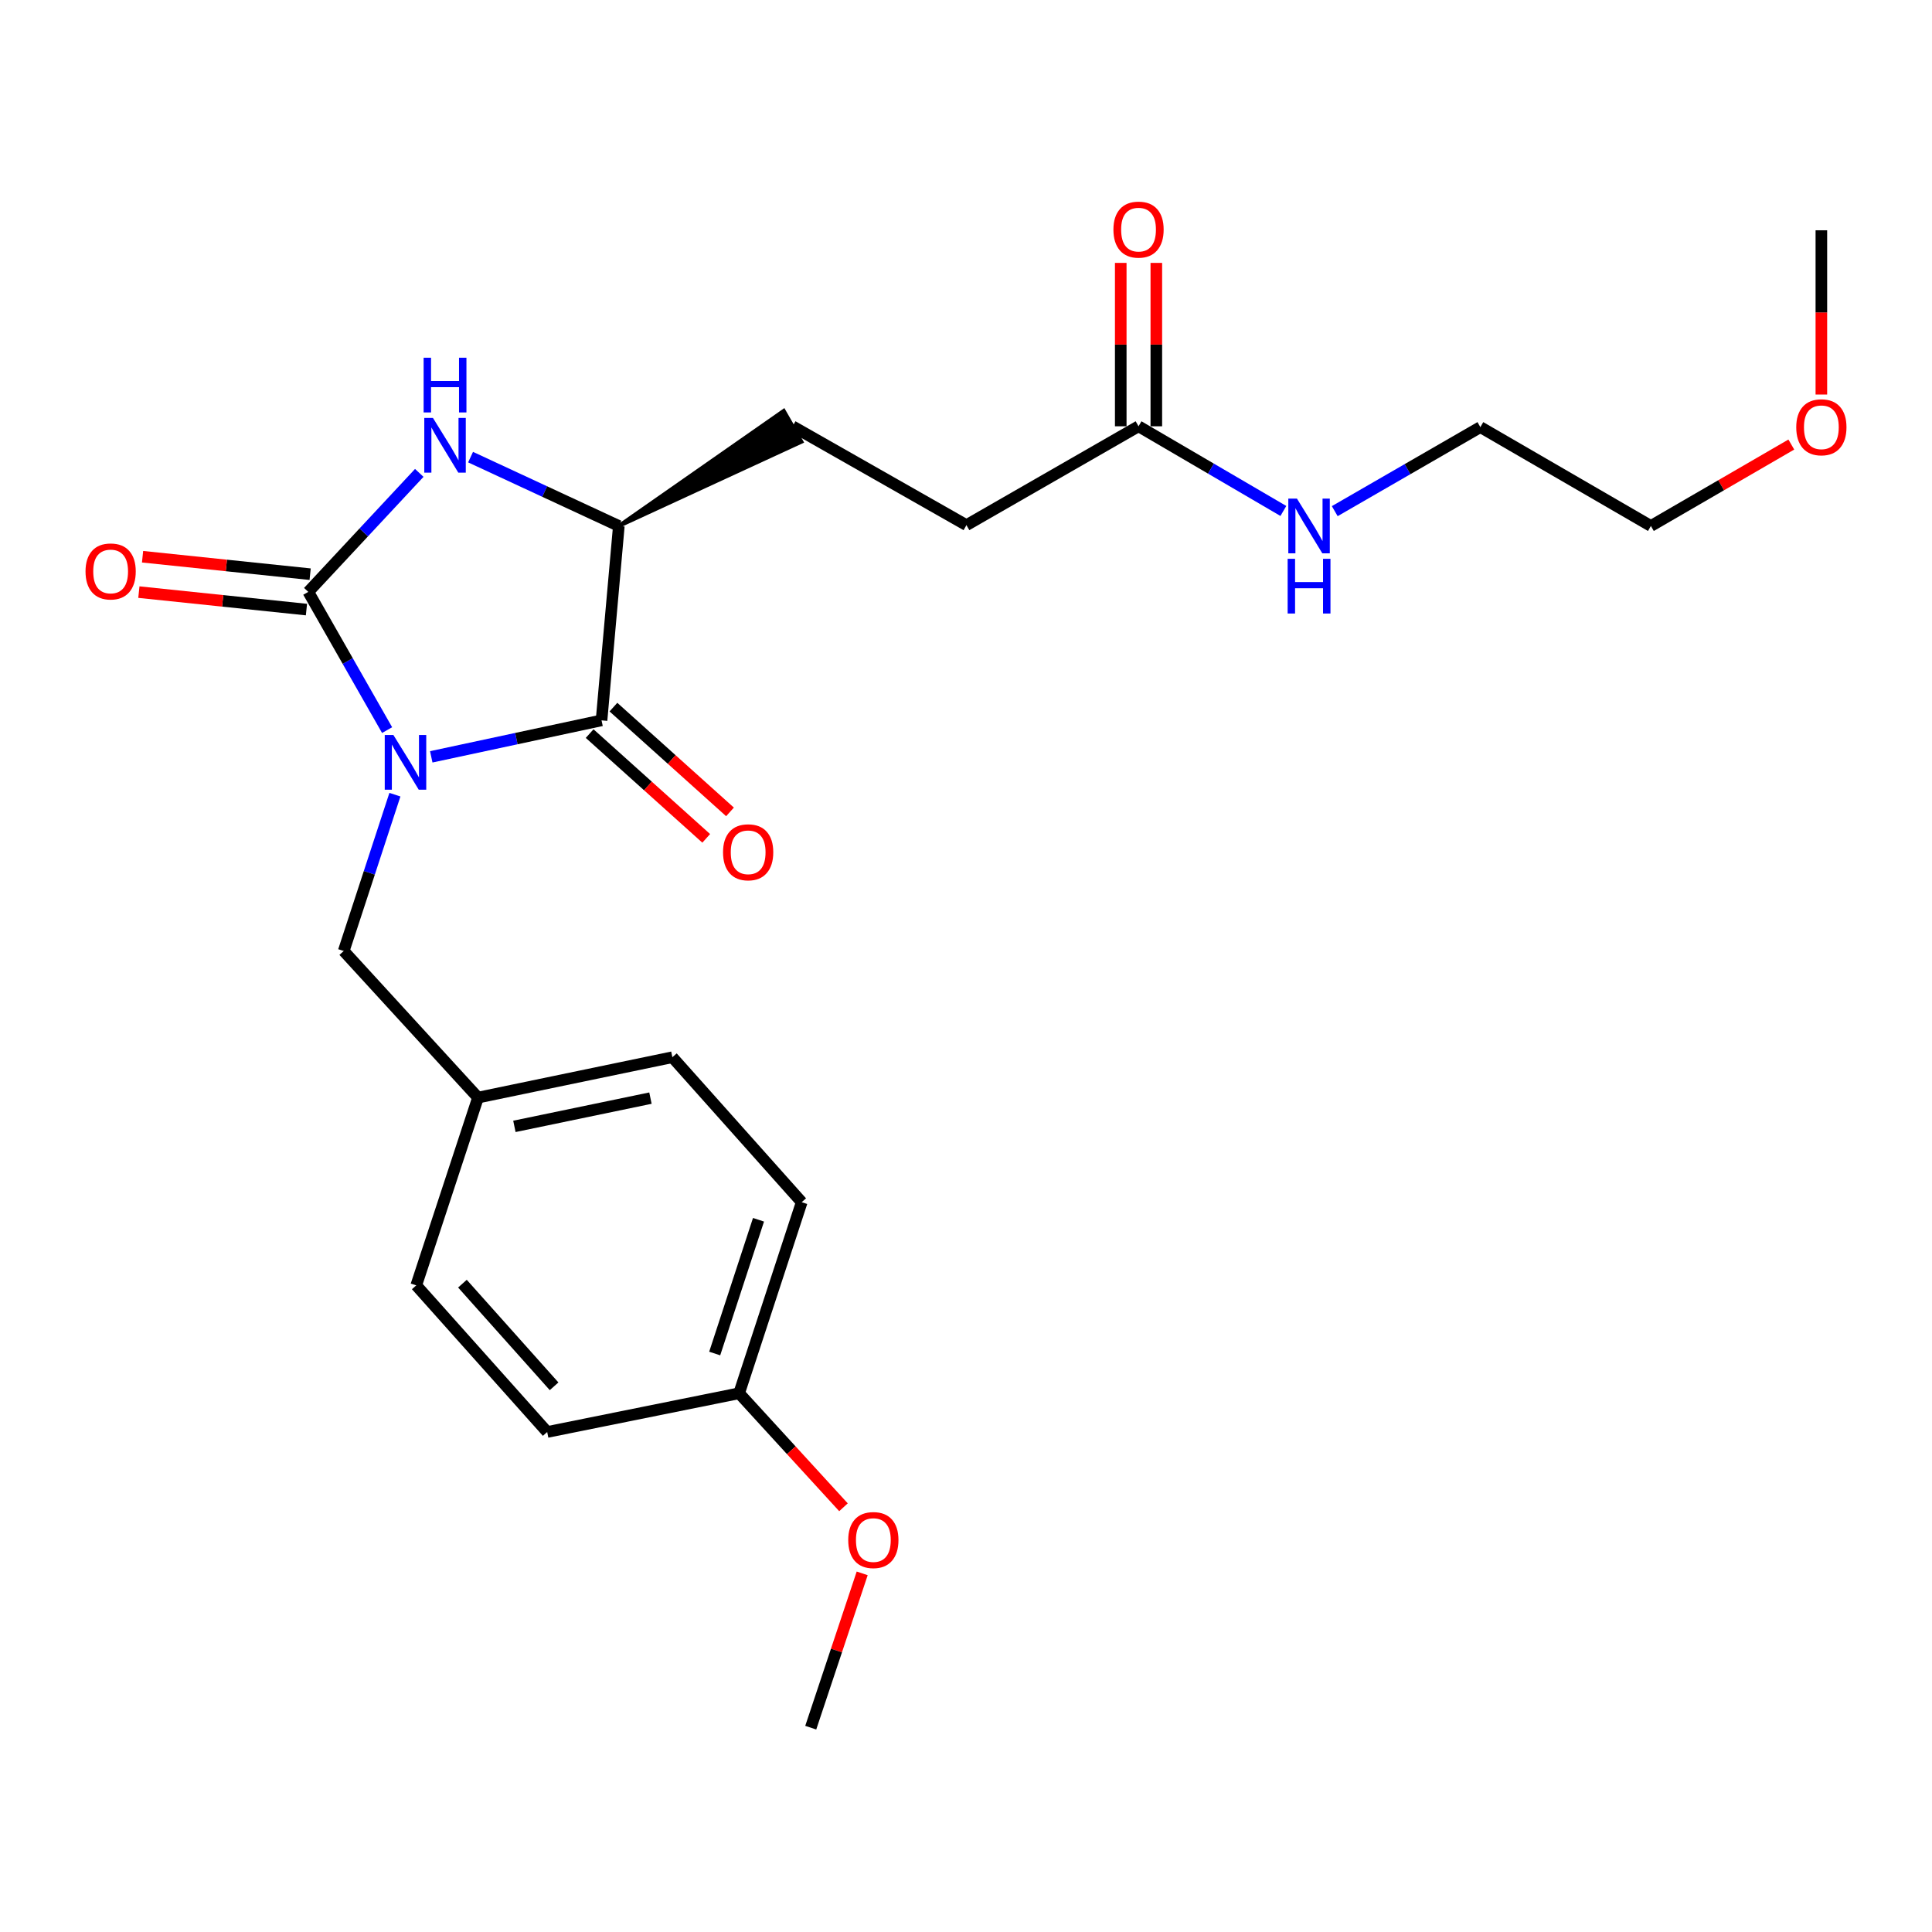 <?xml version='1.0' encoding='iso-8859-1'?>
<svg version='1.1' baseProfile='full'
              xmlns='http://www.w3.org/2000/svg'
                      xmlns:rdkit='http://www.rdkit.org/xml'
                      xmlns:xlink='http://www.w3.org/1999/xlink'
                  xml:space='preserve'
width='1000px' height='1000px' viewBox='0 0 1000 1000'>
<!-- END OF HEADER -->
<rect style='opacity:1.0;fill:#FFFFFF;stroke:none' width='1000' height='1000' x='0' y='0'> </rect>
<path class='bond-0' d='M 200.363,377.899 L 179.968,342.129' style='fill:none;fill-rule:evenodd;stroke:#0000FF;stroke-width:6px;stroke-linecap:butt;stroke-linejoin:miter;stroke-opacity:1' />
<path class='bond-0' d='M 179.968,342.129 L 159.574,306.358' style='fill:none;fill-rule:evenodd;stroke:#000000;stroke-width:6px;stroke-linecap:butt;stroke-linejoin:miter;stroke-opacity:1' />
<path class='bond-1' d='M 223.219,391.741 L 267.286,382.298' style='fill:none;fill-rule:evenodd;stroke:#0000FF;stroke-width:6px;stroke-linecap:butt;stroke-linejoin:miter;stroke-opacity:1' />
<path class='bond-1' d='M 267.286,382.298 L 311.354,372.856' style='fill:none;fill-rule:evenodd;stroke:#000000;stroke-width:6px;stroke-linecap:butt;stroke-linejoin:miter;stroke-opacity:1' />
<path class='bond-4' d='M 204.406,411.327 L 191.158,451.779' style='fill:none;fill-rule:evenodd;stroke:#0000FF;stroke-width:6px;stroke-linecap:butt;stroke-linejoin:miter;stroke-opacity:1' />
<path class='bond-4' d='M 191.158,451.779 L 177.909,492.231' style='fill:none;fill-rule:evenodd;stroke:#000000;stroke-width:6px;stroke-linecap:butt;stroke-linejoin:miter;stroke-opacity:1' />
<path class='bond-2' d='M 159.574,306.358 L 188.294,275.562' style='fill:none;fill-rule:evenodd;stroke:#000000;stroke-width:6px;stroke-linecap:butt;stroke-linejoin:miter;stroke-opacity:1' />
<path class='bond-2' d='M 188.294,275.562 L 217.014,244.766' style='fill:none;fill-rule:evenodd;stroke:#0000FF;stroke-width:6px;stroke-linecap:butt;stroke-linejoin:miter;stroke-opacity:1' />
<path class='bond-5' d='M 160.528,297.199 L 117.16,292.68' style='fill:none;fill-rule:evenodd;stroke:#000000;stroke-width:6px;stroke-linecap:butt;stroke-linejoin:miter;stroke-opacity:1' />
<path class='bond-5' d='M 117.16,292.68 L 73.791,288.16' style='fill:none;fill-rule:evenodd;stroke:#FF0000;stroke-width:6px;stroke-linecap:butt;stroke-linejoin:miter;stroke-opacity:1' />
<path class='bond-5' d='M 158.619,315.517 L 115.251,310.998' style='fill:none;fill-rule:evenodd;stroke:#000000;stroke-width:6px;stroke-linecap:butt;stroke-linejoin:miter;stroke-opacity:1' />
<path class='bond-5' d='M 115.251,310.998 L 71.882,306.478' style='fill:none;fill-rule:evenodd;stroke:#FF0000;stroke-width:6px;stroke-linecap:butt;stroke-linejoin:miter;stroke-opacity:1' />
<path class='bond-3' d='M 311.354,372.856 L 320.307,272.245' style='fill:none;fill-rule:evenodd;stroke:#000000;stroke-width:6px;stroke-linecap:butt;stroke-linejoin:miter;stroke-opacity:1' />
<path class='bond-7' d='M 305.199,379.705 L 335.368,406.819' style='fill:none;fill-rule:evenodd;stroke:#000000;stroke-width:6px;stroke-linecap:butt;stroke-linejoin:miter;stroke-opacity:1' />
<path class='bond-7' d='M 335.368,406.819 L 365.538,433.934' style='fill:none;fill-rule:evenodd;stroke:#FF0000;stroke-width:6px;stroke-linecap:butt;stroke-linejoin:miter;stroke-opacity:1' />
<path class='bond-7' d='M 317.51,366.006 L 347.679,393.121' style='fill:none;fill-rule:evenodd;stroke:#000000;stroke-width:6px;stroke-linecap:butt;stroke-linejoin:miter;stroke-opacity:1' />
<path class='bond-7' d='M 347.679,393.121 L 377.849,420.236' style='fill:none;fill-rule:evenodd;stroke:#FF0000;stroke-width:6px;stroke-linecap:butt;stroke-linejoin:miter;stroke-opacity:1' />
<path class='bond-24' d='M 243.568,236.607 L 281.937,254.426' style='fill:none;fill-rule:evenodd;stroke:#0000FF;stroke-width:6px;stroke-linecap:butt;stroke-linejoin:miter;stroke-opacity:1' />
<path class='bond-24' d='M 281.937,254.426 L 320.307,272.245' style='fill:none;fill-rule:evenodd;stroke:#000000;stroke-width:6px;stroke-linecap:butt;stroke-linejoin:miter;stroke-opacity:1' />
<path class='bond-8' d='M 320.307,272.245 L 414.828,228.633 L 405.663,212.658 Z' style='fill:#000000;fill-rule:evenodd;fill-opacity:1;stroke:#000000;stroke-width:2px;stroke-linecap:butt;stroke-linejoin:miter;stroke-opacity:1;' />
<path class='bond-11' d='M 177.909,492.231 L 247.415,568.111' style='fill:none;fill-rule:evenodd;stroke:#000000;stroke-width:6px;stroke-linecap:butt;stroke-linejoin:miter;stroke-opacity:1' />
<path class='bond-6' d='M 589.304,220.646 L 500.225,271.815' style='fill:none;fill-rule:evenodd;stroke:#000000;stroke-width:6px;stroke-linecap:butt;stroke-linejoin:miter;stroke-opacity:1' />
<path class='bond-9' d='M 598.513,220.646 L 598.513,178.359' style='fill:none;fill-rule:evenodd;stroke:#000000;stroke-width:6px;stroke-linecap:butt;stroke-linejoin:miter;stroke-opacity:1' />
<path class='bond-9' d='M 598.513,178.359 L 598.513,136.073' style='fill:none;fill-rule:evenodd;stroke:#FF0000;stroke-width:6px;stroke-linecap:butt;stroke-linejoin:miter;stroke-opacity:1' />
<path class='bond-9' d='M 580.095,220.646 L 580.095,178.359' style='fill:none;fill-rule:evenodd;stroke:#000000;stroke-width:6px;stroke-linecap:butt;stroke-linejoin:miter;stroke-opacity:1' />
<path class='bond-9' d='M 580.095,178.359 L 580.095,136.073' style='fill:none;fill-rule:evenodd;stroke:#FF0000;stroke-width:6px;stroke-linecap:butt;stroke-linejoin:miter;stroke-opacity:1' />
<path class='bond-10' d='M 589.304,220.646 L 626.786,242.559' style='fill:none;fill-rule:evenodd;stroke:#000000;stroke-width:6px;stroke-linecap:butt;stroke-linejoin:miter;stroke-opacity:1' />
<path class='bond-10' d='M 626.786,242.559 L 664.269,264.472' style='fill:none;fill-rule:evenodd;stroke:#0000FF;stroke-width:6px;stroke-linecap:butt;stroke-linejoin:miter;stroke-opacity:1' />
<path class='bond-12' d='M 410.246,220.646 L 500.225,271.815' style='fill:none;fill-rule:evenodd;stroke:#000000;stroke-width:6px;stroke-linecap:butt;stroke-linejoin:miter;stroke-opacity:1' />
<path class='bond-20' d='M 690.864,264.57 L 728.549,242.823' style='fill:none;fill-rule:evenodd;stroke:#0000FF;stroke-width:6px;stroke-linecap:butt;stroke-linejoin:miter;stroke-opacity:1' />
<path class='bond-20' d='M 728.549,242.823 L 766.234,221.075' style='fill:none;fill-rule:evenodd;stroke:#000000;stroke-width:6px;stroke-linecap:butt;stroke-linejoin:miter;stroke-opacity:1' />
<path class='bond-14' d='M 247.415,568.111 L 215.45,665.304' style='fill:none;fill-rule:evenodd;stroke:#000000;stroke-width:6px;stroke-linecap:butt;stroke-linejoin:miter;stroke-opacity:1' />
<path class='bond-15' d='M 247.415,568.111 L 348.015,547.218' style='fill:none;fill-rule:evenodd;stroke:#000000;stroke-width:6px;stroke-linecap:butt;stroke-linejoin:miter;stroke-opacity:1' />
<path class='bond-15' d='M 266.25,583.01 L 336.67,568.384' style='fill:none;fill-rule:evenodd;stroke:#000000;stroke-width:6px;stroke-linecap:butt;stroke-linejoin:miter;stroke-opacity:1' />
<path class='bond-13' d='M 382.568,721.15 L 414.963,622.248' style='fill:none;fill-rule:evenodd;stroke:#000000;stroke-width:6px;stroke-linecap:butt;stroke-linejoin:miter;stroke-opacity:1' />
<path class='bond-13' d='M 369.925,700.582 L 392.601,631.351' style='fill:none;fill-rule:evenodd;stroke:#000000;stroke-width:6px;stroke-linecap:butt;stroke-linejoin:miter;stroke-opacity:1' />
<path class='bond-18' d='M 382.568,721.15 L 409.574,750.654' style='fill:none;fill-rule:evenodd;stroke:#000000;stroke-width:6px;stroke-linecap:butt;stroke-linejoin:miter;stroke-opacity:1' />
<path class='bond-18' d='M 409.574,750.654 L 436.581,780.158' style='fill:none;fill-rule:evenodd;stroke:#FF0000;stroke-width:6px;stroke-linecap:butt;stroke-linejoin:miter;stroke-opacity:1' />
<path class='bond-25' d='M 382.568,721.15 L 283.227,741.194' style='fill:none;fill-rule:evenodd;stroke:#000000;stroke-width:6px;stroke-linecap:butt;stroke-linejoin:miter;stroke-opacity:1' />
<path class='bond-17' d='M 215.45,665.304 L 283.227,741.194' style='fill:none;fill-rule:evenodd;stroke:#000000;stroke-width:6px;stroke-linecap:butt;stroke-linejoin:miter;stroke-opacity:1' />
<path class='bond-17' d='M 239.354,664.42 L 286.797,717.543' style='fill:none;fill-rule:evenodd;stroke:#000000;stroke-width:6px;stroke-linecap:butt;stroke-linejoin:miter;stroke-opacity:1' />
<path class='bond-16' d='M 348.015,547.218 L 414.963,622.248' style='fill:none;fill-rule:evenodd;stroke:#000000;stroke-width:6px;stroke-linecap:butt;stroke-linejoin:miter;stroke-opacity:1' />
<path class='bond-22' d='M 446.268,814.372 L 432.953,854.307' style='fill:none;fill-rule:evenodd;stroke:#FF0000;stroke-width:6px;stroke-linecap:butt;stroke-linejoin:miter;stroke-opacity:1' />
<path class='bond-22' d='M 432.953,854.307 L 419.639,894.243' style='fill:none;fill-rule:evenodd;stroke:#000000;stroke-width:6px;stroke-linecap:butt;stroke-linejoin:miter;stroke-opacity:1' />
<path class='bond-19' d='M 927.185,230.093 L 890.84,251.169' style='fill:none;fill-rule:evenodd;stroke:#FF0000;stroke-width:6px;stroke-linecap:butt;stroke-linejoin:miter;stroke-opacity:1' />
<path class='bond-19' d='M 890.84,251.169 L 854.495,272.245' style='fill:none;fill-rule:evenodd;stroke:#000000;stroke-width:6px;stroke-linecap:butt;stroke-linejoin:miter;stroke-opacity:1' />
<path class='bond-23' d='M 942.735,204.208 L 942.735,161.702' style='fill:none;fill-rule:evenodd;stroke:#FF0000;stroke-width:6px;stroke-linecap:butt;stroke-linejoin:miter;stroke-opacity:1' />
<path class='bond-23' d='M 942.735,161.702 L 942.735,119.196' style='fill:none;fill-rule:evenodd;stroke:#000000;stroke-width:6px;stroke-linecap:butt;stroke-linejoin:miter;stroke-opacity:1' />
<path class='bond-21' d='M 766.234,221.075 L 854.495,272.245' style='fill:none;fill-rule:evenodd;stroke:#000000;stroke-width:6px;stroke-linecap:butt;stroke-linejoin:miter;stroke-opacity:1' />
<path  class='atom-0' d='M 203.624 380.438
L 212.904 395.438
Q 213.824 396.918, 215.304 399.598
Q 216.784 402.278, 216.864 402.438
L 216.864 380.438
L 220.624 380.438
L 220.624 408.758
L 216.744 408.758
L 206.784 392.358
Q 205.624 390.438, 204.384 388.238
Q 203.184 386.038, 202.824 385.358
L 202.824 408.758
L 199.144 408.758
L 199.144 380.438
L 203.624 380.438
' fill='#0000FF'/>
<path  class='atom-3' d='M 224.088 216.308
L 233.368 231.308
Q 234.288 232.788, 235.768 235.468
Q 237.248 238.148, 237.328 238.308
L 237.328 216.308
L 241.088 216.308
L 241.088 244.628
L 237.208 244.628
L 227.248 228.228
Q 226.088 226.308, 224.848 224.108
Q 223.648 221.908, 223.288 221.228
L 223.288 244.628
L 219.608 244.628
L 219.608 216.308
L 224.088 216.308
' fill='#0000FF'/>
<path  class='atom-3' d='M 219.268 185.156
L 223.108 185.156
L 223.108 197.196
L 237.588 197.196
L 237.588 185.156
L 241.428 185.156
L 241.428 213.476
L 237.588 213.476
L 237.588 200.396
L 223.108 200.396
L 223.108 213.476
L 219.268 213.476
L 219.268 185.156
' fill='#0000FF'/>
<path  class='atom-6' d='M 44.265 295.777
Q 44.265 288.977, 47.625 285.177
Q 50.985 281.377, 57.265 281.377
Q 63.545 281.377, 66.905 285.177
Q 70.265 288.977, 70.265 295.777
Q 70.265 302.657, 66.865 306.577
Q 63.465 310.457, 57.265 310.457
Q 51.025 310.457, 47.625 306.577
Q 44.265 302.697, 44.265 295.777
M 57.265 307.257
Q 61.585 307.257, 63.905 304.377
Q 66.265 301.457, 66.265 295.777
Q 66.265 290.217, 63.905 287.417
Q 61.585 284.577, 57.265 284.577
Q 52.945 284.577, 50.585 287.377
Q 48.265 290.177, 48.265 295.777
Q 48.265 301.497, 50.585 304.377
Q 52.945 307.257, 57.265 307.257
' fill='#FF0000'/>
<path  class='atom-8' d='M 374.244 441.141
Q 374.244 434.341, 377.604 430.541
Q 380.964 426.741, 387.244 426.741
Q 393.524 426.741, 396.884 430.541
Q 400.244 434.341, 400.244 441.141
Q 400.244 448.021, 396.844 451.941
Q 393.444 455.821, 387.244 455.821
Q 381.004 455.821, 377.604 451.941
Q 374.244 448.061, 374.244 441.141
M 387.244 452.621
Q 391.564 452.621, 393.884 449.741
Q 396.244 446.821, 396.244 441.141
Q 396.244 435.581, 393.884 432.781
Q 391.564 429.941, 387.244 429.941
Q 382.924 429.941, 380.564 432.741
Q 378.244 435.541, 378.244 441.141
Q 378.244 446.861, 380.564 449.741
Q 382.924 452.621, 387.244 452.621
' fill='#FF0000'/>
<path  class='atom-10' d='M 576.304 118.846
Q 576.304 112.046, 579.664 108.246
Q 583.024 104.446, 589.304 104.446
Q 595.584 104.446, 598.944 108.246
Q 602.304 112.046, 602.304 118.846
Q 602.304 125.726, 598.904 129.646
Q 595.504 133.526, 589.304 133.526
Q 583.064 133.526, 579.664 129.646
Q 576.304 125.766, 576.304 118.846
M 589.304 130.326
Q 593.624 130.326, 595.944 127.446
Q 598.304 124.526, 598.304 118.846
Q 598.304 113.286, 595.944 110.486
Q 593.624 107.646, 589.304 107.646
Q 584.984 107.646, 582.624 110.446
Q 580.304 113.246, 580.304 118.846
Q 580.304 124.566, 582.624 127.446
Q 584.984 130.326, 589.304 130.326
' fill='#FF0000'/>
<path  class='atom-11' d='M 671.305 258.085
L 680.585 273.085
Q 681.505 274.565, 682.985 277.245
Q 684.465 279.925, 684.545 280.085
L 684.545 258.085
L 688.305 258.085
L 688.305 286.405
L 684.425 286.405
L 674.465 270.005
Q 673.305 268.085, 672.065 265.885
Q 670.865 263.685, 670.505 263.005
L 670.505 286.405
L 666.825 286.405
L 666.825 258.085
L 671.305 258.085
' fill='#0000FF'/>
<path  class='atom-11' d='M 666.485 289.237
L 670.325 289.237
L 670.325 301.277
L 684.805 301.277
L 684.805 289.237
L 688.645 289.237
L 688.645 317.557
L 684.805 317.557
L 684.805 304.477
L 670.325 304.477
L 670.325 317.557
L 666.485 317.557
L 666.485 289.237
' fill='#0000FF'/>
<path  class='atom-19' d='M 439.043 797.13
Q 439.043 790.33, 442.403 786.53
Q 445.763 782.73, 452.043 782.73
Q 458.323 782.73, 461.683 786.53
Q 465.043 790.33, 465.043 797.13
Q 465.043 804.01, 461.643 807.93
Q 458.243 811.81, 452.043 811.81
Q 445.803 811.81, 442.403 807.93
Q 439.043 804.05, 439.043 797.13
M 452.043 808.61
Q 456.363 808.61, 458.683 805.73
Q 461.043 802.81, 461.043 797.13
Q 461.043 791.57, 458.683 788.77
Q 456.363 785.93, 452.043 785.93
Q 447.723 785.93, 445.363 788.73
Q 443.043 791.53, 443.043 797.13
Q 443.043 802.85, 445.363 805.73
Q 447.723 808.61, 452.043 808.61
' fill='#FF0000'/>
<path  class='atom-20' d='M 929.735 221.155
Q 929.735 214.355, 933.095 210.555
Q 936.455 206.755, 942.735 206.755
Q 949.015 206.755, 952.375 210.555
Q 955.735 214.355, 955.735 221.155
Q 955.735 228.035, 952.335 231.955
Q 948.935 235.835, 942.735 235.835
Q 936.495 235.835, 933.095 231.955
Q 929.735 228.075, 929.735 221.155
M 942.735 232.635
Q 947.055 232.635, 949.375 229.755
Q 951.735 226.835, 951.735 221.155
Q 951.735 215.595, 949.375 212.795
Q 947.055 209.955, 942.735 209.955
Q 938.415 209.955, 936.055 212.755
Q 933.735 215.555, 933.735 221.155
Q 933.735 226.875, 936.055 229.755
Q 938.415 232.635, 942.735 232.635
' fill='#FF0000'/>
</svg>
